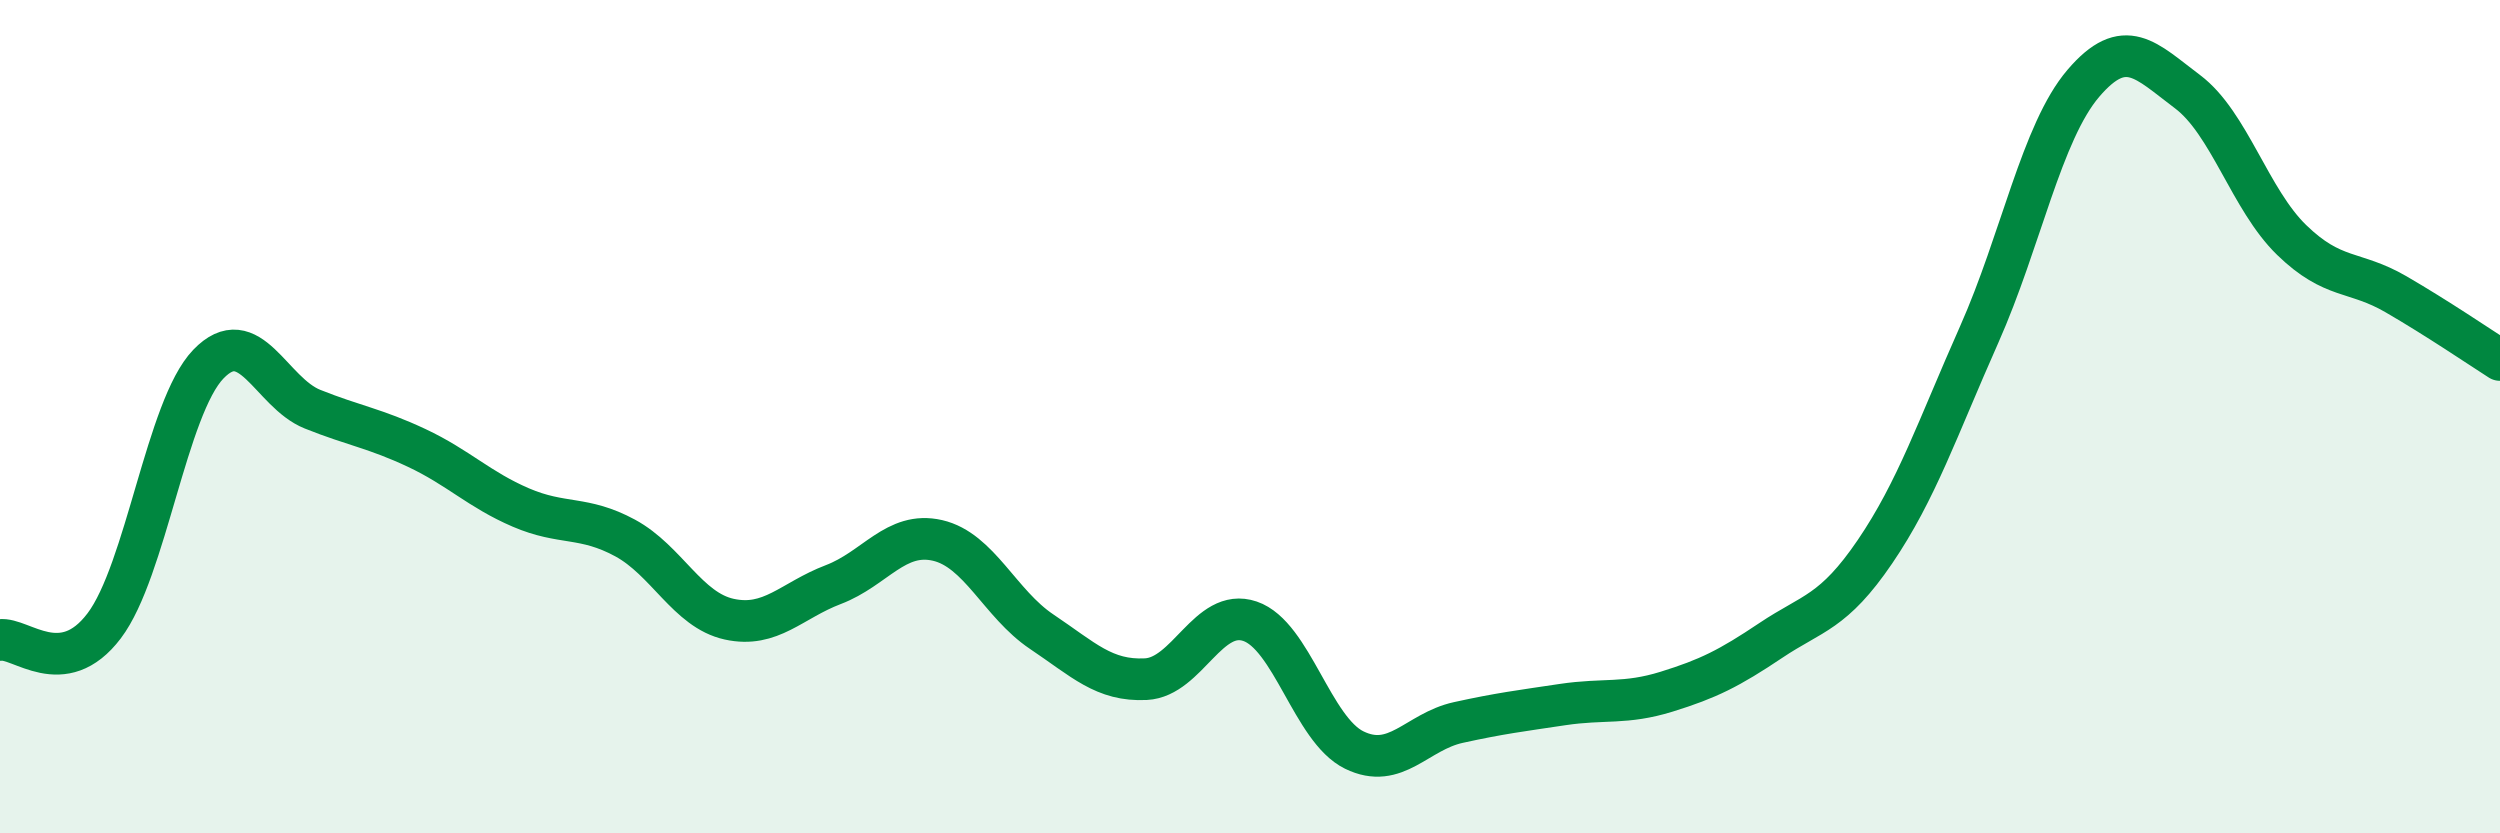 
    <svg width="60" height="20" viewBox="0 0 60 20" xmlns="http://www.w3.org/2000/svg">
      <path
        d="M 0,15.36 C 0.5,15.29 1.5,16.34 2.5,15.02 C 3.5,13.7 4,9.78 5,8.74 C 6,7.7 6.5,9.42 7.5,9.82 C 8.5,10.22 9,10.28 10,10.75 C 11,11.22 11.5,11.75 12.5,12.18 C 13.5,12.61 14,12.37 15,12.91 C 16,13.45 16.5,14.64 17.5,14.86 C 18.5,15.08 19,14.41 20,14.03 C 21,13.65 21.5,12.74 22.5,12.97 C 23.5,13.2 24,14.49 25,15.16 C 26,15.83 26.5,16.35 27.5,16.3 C 28.5,16.25 29,14.57 30,14.91 C 31,15.25 31.5,17.51 32.5,18 C 33.5,18.49 34,17.56 35,17.34 C 36,17.12 36.5,17.06 37.5,16.91 C 38.5,16.76 39,16.91 40,16.6 C 41,16.29 41.5,16.04 42.5,15.37 C 43.5,14.7 44,14.71 45,13.24 C 46,11.77 46.5,10.28 47.5,8.03 C 48.5,5.78 49,3.17 50,2 C 51,0.83 51.5,1.45 52.5,2.2 C 53.5,2.95 54,4.79 55,5.76 C 56,6.73 56.5,6.48 57.5,7.06 C 58.5,7.64 59.5,8.32 60,8.64L60 20L0 20Z"
        fill="#008740"
        opacity="0.1"
        stroke-linecap="round"
        stroke-linejoin="round"
      />
      <path
        d="M 0,15.36 C 0.5,15.29 1.5,16.34 2.5,15.02 C 3.5,13.7 4,9.78 5,8.74 C 6,7.7 6.5,9.42 7.5,9.82 C 8.5,10.22 9,10.28 10,10.75 C 11,11.22 11.5,11.75 12.5,12.18 C 13.5,12.61 14,12.37 15,12.91 C 16,13.45 16.5,14.64 17.5,14.86 C 18.5,15.08 19,14.41 20,14.03 C 21,13.65 21.5,12.74 22.5,12.97 C 23.5,13.2 24,14.49 25,15.16 C 26,15.83 26.5,16.35 27.5,16.3 C 28.5,16.25 29,14.57 30,14.91 C 31,15.25 31.5,17.51 32.5,18 C 33.5,18.49 34,17.56 35,17.34 C 36,17.12 36.5,17.06 37.5,16.91 C 38.5,16.76 39,16.91 40,16.6 C 41,16.29 41.5,16.04 42.5,15.37 C 43.5,14.7 44,14.71 45,13.24 C 46,11.77 46.5,10.28 47.5,8.03 C 48.5,5.78 49,3.17 50,2 C 51,0.83 51.5,1.45 52.5,2.2 C 53.5,2.95 54,4.79 55,5.76 C 56,6.73 56.5,6.48 57.5,7.06 C 58.5,7.64 59.5,8.32 60,8.64"
        stroke="#008740"
        stroke-width="1"
        fill="none"
        stroke-linecap="round"
        stroke-linejoin="round"
      />
    </svg>
  